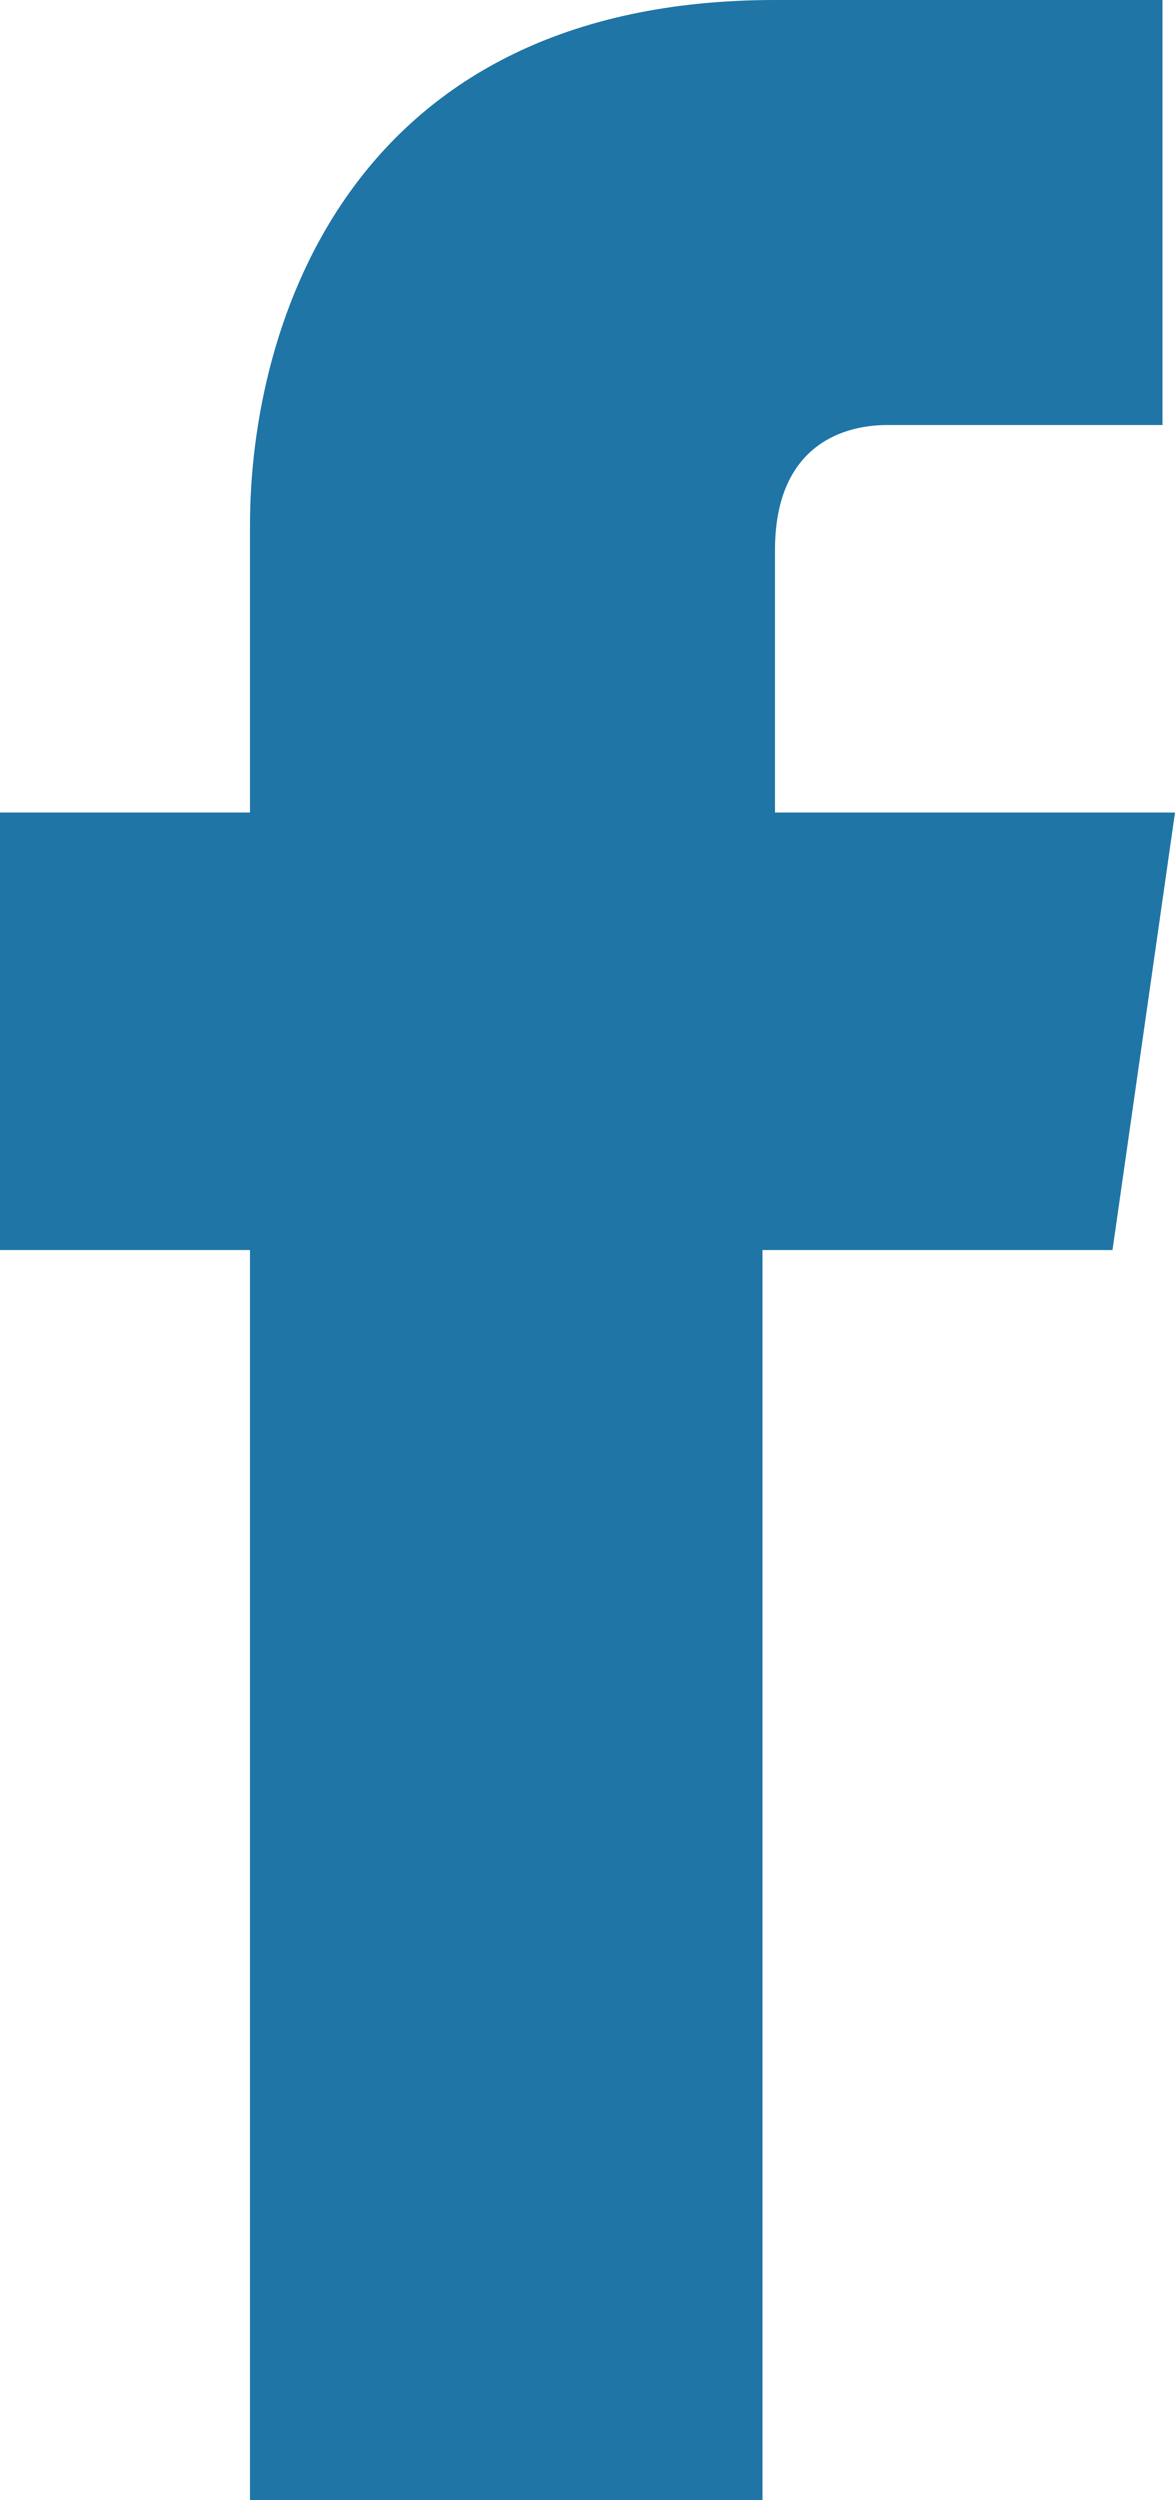<?xml version="1.0" encoding="utf-8"?>
<!-- Generator: Adobe Illustrator 22.1.0, SVG Export Plug-In . SVG Version: 6.00 Build 0)  -->
<svg version="1.1" id="Layer_1" xmlns="http://www.w3.org/2000/svg" xmlns:xlink="http://www.w3.org/1999/xlink" x="0px" y="0px"
	 viewBox="0 0 282 600" style="enable-background:new 0 0 282 600;" xml:space="preserve">
<path fill="#1f75a5" d="M282,195h-96v-63c0-24,15-30,27-30s66,0,66,0V0h-93C84,0,60,78,60,126v69H0v105h60c0,135,0,300,0,300h123c0,0,0-165,0-300
	h84L282,195z"/>
</svg>
